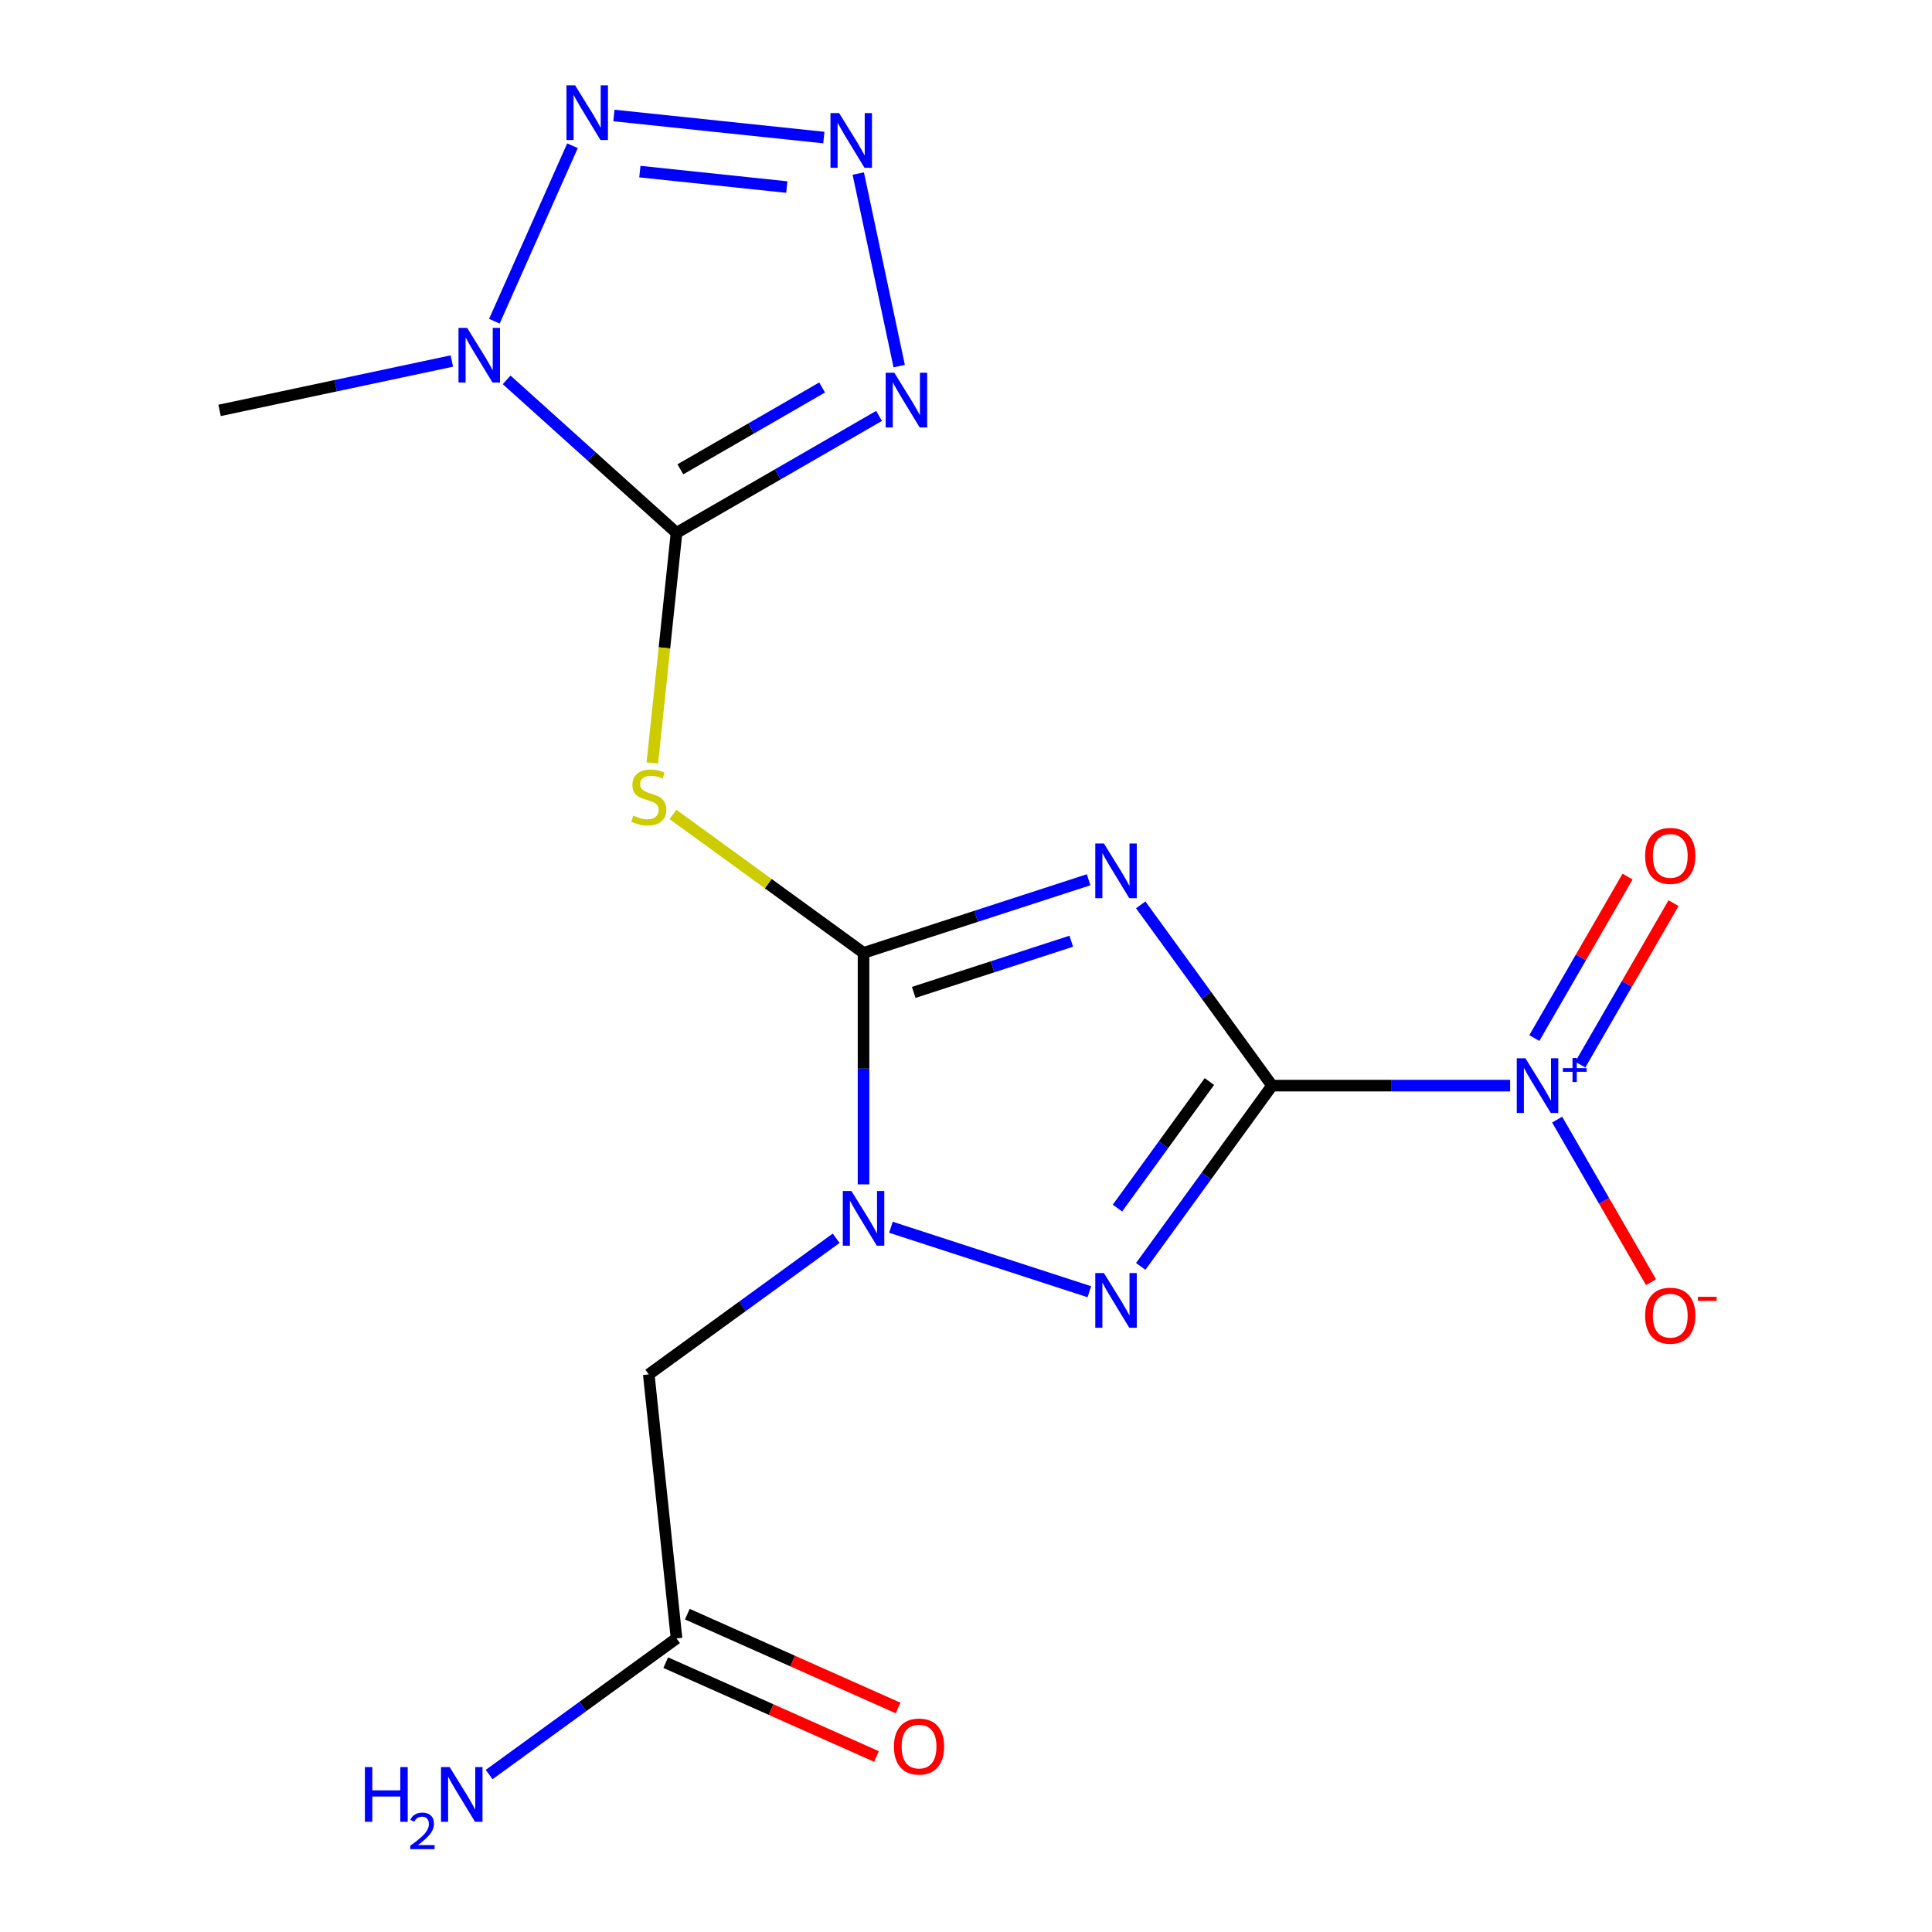 <?xml version='1.0' encoding='iso-8859-1'?>
<svg version='1.1' baseProfile='full'
              xmlns='http://www.w3.org/2000/svg'
                      xmlns:rdkit='http://www.rdkit.org/xml'
                      xmlns:xlink='http://www.w3.org/1999/xlink'
                  xml:space='preserve'
width='1000px' height='1000px' viewBox='0 0 1000 1000'>
<!-- END OF HEADER -->
<rect style='opacity:1.0;fill:#FFFFFF;stroke:none' width='1000' height='1000' x='0' y='0'> </rect>
<path class='bond-0' d='M 658.414,561.916 L 624.424,515.132' style='fill:none;fill-rule:evenodd;stroke:#000000;stroke-width:6px;stroke-linecap:butt;stroke-linejoin:miter;stroke-opacity:1' />
<path class='bond-0' d='M 624.424,515.132 L 590.433,468.348' style='fill:none;fill-rule:evenodd;stroke:#0000FF;stroke-width:6px;stroke-linecap:butt;stroke-linejoin:miter;stroke-opacity:1' />
<path class='bond-4' d='M 658.414,561.916 L 624.424,608.7' style='fill:none;fill-rule:evenodd;stroke:#000000;stroke-width:6px;stroke-linecap:butt;stroke-linejoin:miter;stroke-opacity:1' />
<path class='bond-4' d='M 624.424,608.7 L 590.433,655.484' style='fill:none;fill-rule:evenodd;stroke:#0000FF;stroke-width:6px;stroke-linecap:butt;stroke-linejoin:miter;stroke-opacity:1' />
<path class='bond-4' d='M 625.984,559.798 L 602.191,592.547' style='fill:none;fill-rule:evenodd;stroke:#000000;stroke-width:6px;stroke-linecap:butt;stroke-linejoin:miter;stroke-opacity:1' />
<path class='bond-4' d='M 602.191,592.547 L 578.397,625.296' style='fill:none;fill-rule:evenodd;stroke:#0000FF;stroke-width:6px;stroke-linecap:butt;stroke-linejoin:miter;stroke-opacity:1' />
<path class='bond-6' d='M 658.414,561.916 L 720.03,561.916' style='fill:none;fill-rule:evenodd;stroke:#000000;stroke-width:6px;stroke-linecap:butt;stroke-linejoin:miter;stroke-opacity:1' />
<path class='bond-6' d='M 720.03,561.916 L 781.645,561.916' style='fill:none;fill-rule:evenodd;stroke:#0000FF;stroke-width:6px;stroke-linecap:butt;stroke-linejoin:miter;stroke-opacity:1' />
<path class='bond-1' d='M 563.474,455.358 L 505.221,474.286' style='fill:none;fill-rule:evenodd;stroke:#0000FF;stroke-width:6px;stroke-linecap:butt;stroke-linejoin:miter;stroke-opacity:1' />
<path class='bond-1' d='M 505.221,474.286 L 446.969,493.213' style='fill:none;fill-rule:evenodd;stroke:#000000;stroke-width:6px;stroke-linecap:butt;stroke-linejoin:miter;stroke-opacity:1' />
<path class='bond-1' d='M 554.49,487.173 L 513.714,500.422' style='fill:none;fill-rule:evenodd;stroke:#0000FF;stroke-width:6px;stroke-linecap:butt;stroke-linejoin:miter;stroke-opacity:1' />
<path class='bond-1' d='M 513.714,500.422 L 472.937,513.671' style='fill:none;fill-rule:evenodd;stroke:#000000;stroke-width:6px;stroke-linecap:butt;stroke-linejoin:miter;stroke-opacity:1' />
<path class='bond-7' d='M 446.969,493.213 L 397.644,457.377' style='fill:none;fill-rule:evenodd;stroke:#000000;stroke-width:6px;stroke-linecap:butt;stroke-linejoin:miter;stroke-opacity:1' />
<path class='bond-7' d='M 397.644,457.377 L 348.32,421.541' style='fill:none;fill-rule:evenodd;stroke:#CCCC00;stroke-width:6px;stroke-linecap:butt;stroke-linejoin:miter;stroke-opacity:1' />
<path class='bond-18' d='M 446.969,493.213 L 446.969,553.118' style='fill:none;fill-rule:evenodd;stroke:#000000;stroke-width:6px;stroke-linecap:butt;stroke-linejoin:miter;stroke-opacity:1' />
<path class='bond-18' d='M 446.969,553.118 L 446.969,613.024' style='fill:none;fill-rule:evenodd;stroke:#0000FF;stroke-width:6px;stroke-linecap:butt;stroke-linejoin:miter;stroke-opacity:1' />
<path class='bond-2' d='M 350.168,275.795 L 343.909,335.344' style='fill:none;fill-rule:evenodd;stroke:#000000;stroke-width:6px;stroke-linecap:butt;stroke-linejoin:miter;stroke-opacity:1' />
<path class='bond-2' d='M 343.909,335.344 L 337.65,394.893' style='fill:none;fill-rule:evenodd;stroke:#CCCC00;stroke-width:6px;stroke-linecap:butt;stroke-linejoin:miter;stroke-opacity:1' />
<path class='bond-5' d='M 350.168,275.795 L 306.199,236.206' style='fill:none;fill-rule:evenodd;stroke:#000000;stroke-width:6px;stroke-linecap:butt;stroke-linejoin:miter;stroke-opacity:1' />
<path class='bond-5' d='M 306.199,236.206 L 262.231,196.616' style='fill:none;fill-rule:evenodd;stroke:#0000FF;stroke-width:6px;stroke-linecap:butt;stroke-linejoin:miter;stroke-opacity:1' />
<path class='bond-8' d='M 350.168,275.795 L 402.579,245.536' style='fill:none;fill-rule:evenodd;stroke:#000000;stroke-width:6px;stroke-linecap:butt;stroke-linejoin:miter;stroke-opacity:1' />
<path class='bond-8' d='M 402.579,245.536 L 454.99,215.276' style='fill:none;fill-rule:evenodd;stroke:#0000FF;stroke-width:6px;stroke-linecap:butt;stroke-linejoin:miter;stroke-opacity:1' />
<path class='bond-8' d='M 352.151,242.918 L 388.838,221.736' style='fill:none;fill-rule:evenodd;stroke:#000000;stroke-width:6px;stroke-linecap:butt;stroke-linejoin:miter;stroke-opacity:1' />
<path class='bond-8' d='M 388.838,221.736 L 425.526,200.555' style='fill:none;fill-rule:evenodd;stroke:#0000FF;stroke-width:6px;stroke-linecap:butt;stroke-linejoin:miter;stroke-opacity:1' />
<path class='bond-3' d='M 461.144,635.225 L 563.847,668.595' style='fill:none;fill-rule:evenodd;stroke:#0000FF;stroke-width:6px;stroke-linecap:butt;stroke-linejoin:miter;stroke-opacity:1' />
<path class='bond-11' d='M 432.794,640.918 L 384.299,676.151' style='fill:none;fill-rule:evenodd;stroke:#0000FF;stroke-width:6px;stroke-linecap:butt;stroke-linejoin:miter;stroke-opacity:1' />
<path class='bond-11' d='M 384.299,676.151 L 335.805,711.384' style='fill:none;fill-rule:evenodd;stroke:#000000;stroke-width:6px;stroke-linecap:butt;stroke-linejoin:miter;stroke-opacity:1' />
<path class='bond-10' d='M 255.889,166.258 L 296.324,75.44' style='fill:none;fill-rule:evenodd;stroke:#0000FF;stroke-width:6px;stroke-linecap:butt;stroke-linejoin:miter;stroke-opacity:1' />
<path class='bond-17' d='M 233.88,186.866 L 173.766,199.643' style='fill:none;fill-rule:evenodd;stroke:#0000FF;stroke-width:6px;stroke-linecap:butt;stroke-linejoin:miter;stroke-opacity:1' />
<path class='bond-17' d='M 173.766,199.643 L 113.653,212.421' style='fill:none;fill-rule:evenodd;stroke:#000000;stroke-width:6px;stroke-linecap:butt;stroke-linejoin:miter;stroke-opacity:1' />
<path class='bond-13' d='M 805.979,579.511 L 830.272,621.588' style='fill:none;fill-rule:evenodd;stroke:#0000FF;stroke-width:6px;stroke-linecap:butt;stroke-linejoin:miter;stroke-opacity:1' />
<path class='bond-13' d='M 830.272,621.588 L 854.565,663.666' style='fill:none;fill-rule:evenodd;stroke:#FF0000;stroke-width:6px;stroke-linecap:butt;stroke-linejoin:miter;stroke-opacity:1' />
<path class='bond-14' d='M 817.964,551.042 L 842.089,509.257' style='fill:none;fill-rule:evenodd;stroke:#0000FF;stroke-width:6px;stroke-linecap:butt;stroke-linejoin:miter;stroke-opacity:1' />
<path class='bond-14' d='M 842.089,509.257 L 866.213,467.472' style='fill:none;fill-rule:evenodd;stroke:#FF0000;stroke-width:6px;stroke-linecap:butt;stroke-linejoin:miter;stroke-opacity:1' />
<path class='bond-14' d='M 794.165,537.302 L 818.289,495.517' style='fill:none;fill-rule:evenodd;stroke:#0000FF;stroke-width:6px;stroke-linecap:butt;stroke-linejoin:miter;stroke-opacity:1' />
<path class='bond-14' d='M 818.289,495.517 L 842.414,453.732' style='fill:none;fill-rule:evenodd;stroke:#FF0000;stroke-width:6px;stroke-linecap:butt;stroke-linejoin:miter;stroke-opacity:1' />
<path class='bond-9' d='M 465.425,189.497 L 444.241,89.835' style='fill:none;fill-rule:evenodd;stroke:#0000FF;stroke-width:6px;stroke-linecap:butt;stroke-linejoin:miter;stroke-opacity:1' />
<path class='bond-19' d='M 426.421,71.199 L 317.762,59.779' style='fill:none;fill-rule:evenodd;stroke:#0000FF;stroke-width:6px;stroke-linecap:butt;stroke-linejoin:miter;stroke-opacity:1' />
<path class='bond-19' d='M 407.25,96.817 L 331.189,88.822' style='fill:none;fill-rule:evenodd;stroke:#0000FF;stroke-width:6px;stroke-linecap:butt;stroke-linejoin:miter;stroke-opacity:1' />
<path class='bond-12' d='M 335.805,711.384 L 350.168,848.037' style='fill:none;fill-rule:evenodd;stroke:#000000;stroke-width:6px;stroke-linecap:butt;stroke-linejoin:miter;stroke-opacity:1' />
<path class='bond-15' d='M 344.579,860.589 L 399.125,884.875' style='fill:none;fill-rule:evenodd;stroke:#000000;stroke-width:6px;stroke-linecap:butt;stroke-linejoin:miter;stroke-opacity:1' />
<path class='bond-15' d='M 399.125,884.875 L 453.67,909.16' style='fill:none;fill-rule:evenodd;stroke:#FF0000;stroke-width:6px;stroke-linecap:butt;stroke-linejoin:miter;stroke-opacity:1' />
<path class='bond-15' d='M 355.757,835.484 L 410.302,859.769' style='fill:none;fill-rule:evenodd;stroke:#000000;stroke-width:6px;stroke-linecap:butt;stroke-linejoin:miter;stroke-opacity:1' />
<path class='bond-15' d='M 410.302,859.769 L 464.848,884.055' style='fill:none;fill-rule:evenodd;stroke:#FF0000;stroke-width:6px;stroke-linecap:butt;stroke-linejoin:miter;stroke-opacity:1' />
<path class='bond-16' d='M 350.168,848.037 L 301.674,883.27' style='fill:none;fill-rule:evenodd;stroke:#000000;stroke-width:6px;stroke-linecap:butt;stroke-linejoin:miter;stroke-opacity:1' />
<path class='bond-16' d='M 301.674,883.27 L 253.18,918.503' style='fill:none;fill-rule:evenodd;stroke:#0000FF;stroke-width:6px;stroke-linecap:butt;stroke-linejoin:miter;stroke-opacity:1' />
<path  class='atom-1' d='M 571.389 436.592
L 580.669 451.592
Q 581.589 453.072, 583.069 455.752
Q 584.549 458.432, 584.629 458.592
L 584.629 436.592
L 588.389 436.592
L 588.389 464.912
L 584.509 464.912
L 574.549 448.512
Q 573.389 446.592, 572.149 444.392
Q 570.949 442.192, 570.589 441.512
L 570.589 464.912
L 566.909 464.912
L 566.909 436.592
L 571.389 436.592
' fill='#0000FF'/>
<path  class='atom-4' d='M 440.709 616.459
L 449.989 631.459
Q 450.909 632.939, 452.389 635.619
Q 453.869 638.299, 453.949 638.459
L 453.949 616.459
L 457.709 616.459
L 457.709 644.779
L 453.829 644.779
L 443.869 628.379
Q 442.709 626.459, 441.469 624.259
Q 440.269 622.059, 439.909 621.379
L 439.909 644.779
L 436.229 644.779
L 436.229 616.459
L 440.709 616.459
' fill='#0000FF'/>
<path  class='atom-5' d='M 571.389 658.92
L 580.669 673.92
Q 581.589 675.4, 583.069 678.08
Q 584.549 680.76, 584.629 680.92
L 584.629 658.92
L 588.389 658.92
L 588.389 687.24
L 584.509 687.24
L 574.549 670.84
Q 573.389 668.92, 572.149 666.72
Q 570.949 664.52, 570.589 663.84
L 570.589 687.24
L 566.909 687.24
L 566.909 658.92
L 571.389 658.92
' fill='#0000FF'/>
<path  class='atom-6' d='M 241.796 169.693
L 251.076 184.693
Q 251.996 186.173, 253.476 188.853
Q 254.956 191.533, 255.036 191.693
L 255.036 169.693
L 258.796 169.693
L 258.796 198.013
L 254.916 198.013
L 244.956 181.613
Q 243.796 179.693, 242.556 177.493
Q 241.356 175.293, 240.996 174.613
L 240.996 198.013
L 237.316 198.013
L 237.316 169.693
L 241.796 169.693
' fill='#0000FF'/>
<path  class='atom-7' d='M 789.56 547.756
L 798.84 562.756
Q 799.76 564.236, 801.24 566.916
Q 802.72 569.596, 802.8 569.756
L 802.8 547.756
L 806.56 547.756
L 806.56 576.076
L 802.68 576.076
L 792.72 559.676
Q 791.56 557.756, 790.32 555.556
Q 789.12 553.356, 788.76 552.676
L 788.76 576.076
L 785.08 576.076
L 785.08 547.756
L 789.56 547.756
' fill='#0000FF'/>
<path  class='atom-7' d='M 808.936 552.861
L 813.926 552.861
L 813.926 547.607
L 816.143 547.607
L 816.143 552.861
L 821.265 552.861
L 821.265 554.762
L 816.143 554.762
L 816.143 560.042
L 813.926 560.042
L 813.926 554.762
L 808.936 554.762
L 808.936 552.861
' fill='#0000FF'/>
<path  class='atom-8' d='M 327.805 422.168
Q 328.125 422.288, 329.445 422.848
Q 330.765 423.408, 332.205 423.768
Q 333.685 424.088, 335.125 424.088
Q 337.805 424.088, 339.365 422.808
Q 340.925 421.488, 340.925 419.208
Q 340.925 417.648, 340.125 416.688
Q 339.365 415.728, 338.165 415.208
Q 336.965 414.688, 334.965 414.088
Q 332.445 413.328, 330.925 412.608
Q 329.445 411.888, 328.365 410.368
Q 327.325 408.848, 327.325 406.288
Q 327.325 402.728, 329.725 400.528
Q 332.165 398.328, 336.965 398.328
Q 340.245 398.328, 343.965 399.888
L 343.045 402.968
Q 339.645 401.568, 337.085 401.568
Q 334.325 401.568, 332.805 402.728
Q 331.285 403.848, 331.325 405.808
Q 331.325 407.328, 332.085 408.248
Q 332.885 409.168, 334.005 409.688
Q 335.165 410.208, 337.085 410.808
Q 339.645 411.608, 341.165 412.408
Q 342.685 413.208, 343.765 414.848
Q 344.885 416.448, 344.885 419.208
Q 344.885 423.128, 342.245 425.248
Q 339.645 427.328, 335.285 427.328
Q 332.765 427.328, 330.845 426.768
Q 328.965 426.248, 326.725 425.328
L 327.805 422.168
' fill='#CCCC00'/>
<path  class='atom-9' d='M 462.905 192.932
L 472.185 207.932
Q 473.105 209.412, 474.585 212.092
Q 476.065 214.772, 476.145 214.932
L 476.145 192.932
L 479.905 192.932
L 479.905 221.252
L 476.025 221.252
L 466.065 204.852
Q 464.905 202.932, 463.665 200.732
Q 462.465 198.532, 462.105 197.852
L 462.105 221.252
L 458.425 221.252
L 458.425 192.932
L 462.905 192.932
' fill='#0000FF'/>
<path  class='atom-10' d='M 434.337 58.529
L 443.617 73.529
Q 444.537 75.009, 446.017 77.689
Q 447.497 80.369, 447.577 80.529
L 447.577 58.529
L 451.337 58.529
L 451.337 86.849
L 447.457 86.849
L 437.497 70.449
Q 436.337 68.529, 435.097 66.329
Q 433.897 64.129, 433.537 63.449
L 433.537 86.849
L 429.857 86.849
L 429.857 58.529
L 434.337 58.529
' fill='#0000FF'/>
<path  class='atom-11' d='M 297.684 44.166
L 306.964 59.166
Q 307.884 60.646, 309.364 63.326
Q 310.844 66.006, 310.924 66.166
L 310.924 44.166
L 314.684 44.166
L 314.684 72.486
L 310.804 72.486
L 300.844 56.086
Q 299.684 54.166, 298.444 51.966
Q 297.244 49.766, 296.884 49.086
L 296.884 72.486
L 293.204 72.486
L 293.204 44.166
L 297.684 44.166
' fill='#0000FF'/>
<path  class='atom-14' d='M 851.523 680.993
Q 851.523 674.193, 854.883 670.393
Q 858.243 666.593, 864.523 666.593
Q 870.803 666.593, 874.163 670.393
Q 877.523 674.193, 877.523 680.993
Q 877.523 687.873, 874.123 691.793
Q 870.723 695.673, 864.523 695.673
Q 858.283 695.673, 854.883 691.793
Q 851.523 687.913, 851.523 680.993
M 864.523 692.473
Q 868.843 692.473, 871.163 689.593
Q 873.523 686.673, 873.523 680.993
Q 873.523 675.433, 871.163 672.633
Q 868.843 669.793, 864.523 669.793
Q 860.203 669.793, 857.843 672.593
Q 855.523 675.393, 855.523 680.993
Q 855.523 686.713, 857.843 689.593
Q 860.203 692.473, 864.523 692.473
' fill='#FF0000'/>
<path  class='atom-14' d='M 878.843 671.215
L 888.532 671.215
L 888.532 673.327
L 878.843 673.327
L 878.843 671.215
' fill='#FF0000'/>
<path  class='atom-15' d='M 851.523 442.999
Q 851.523 436.199, 854.883 432.399
Q 858.243 428.599, 864.523 428.599
Q 870.803 428.599, 874.163 432.399
Q 877.523 436.199, 877.523 442.999
Q 877.523 449.879, 874.123 453.799
Q 870.723 457.679, 864.523 457.679
Q 858.283 457.679, 854.883 453.799
Q 851.523 449.919, 851.523 442.999
M 864.523 454.479
Q 868.843 454.479, 871.163 451.599
Q 873.523 448.679, 873.523 442.999
Q 873.523 437.439, 871.163 434.639
Q 868.843 431.799, 864.523 431.799
Q 860.203 431.799, 857.843 434.599
Q 855.523 437.399, 855.523 442.999
Q 855.523 448.719, 857.843 451.599
Q 860.203 454.479, 864.523 454.479
' fill='#FF0000'/>
<path  class='atom-16' d='M 462.694 904.005
Q 462.694 897.205, 466.054 893.405
Q 469.414 889.605, 475.694 889.605
Q 481.974 889.605, 485.334 893.405
Q 488.694 897.205, 488.694 904.005
Q 488.694 910.885, 485.294 914.805
Q 481.894 918.685, 475.694 918.685
Q 469.454 918.685, 466.054 914.805
Q 462.694 910.925, 462.694 904.005
M 475.694 915.485
Q 480.014 915.485, 482.334 912.605
Q 484.694 909.685, 484.694 904.005
Q 484.694 898.445, 482.334 895.645
Q 480.014 892.805, 475.694 892.805
Q 471.374 892.805, 469.014 895.605
Q 466.694 898.405, 466.694 904.005
Q 466.694 909.725, 469.014 912.605
Q 471.374 915.485, 475.694 915.485
' fill='#FF0000'/>
<path  class='atom-17' d='M 188.872 914.642
L 192.712 914.642
L 192.712 926.682
L 207.192 926.682
L 207.192 914.642
L 211.032 914.642
L 211.032 942.962
L 207.192 942.962
L 207.192 929.882
L 192.712 929.882
L 192.712 942.962
L 188.872 942.962
L 188.872 914.642
' fill='#0000FF'/>
<path  class='atom-17' d='M 212.404 941.968
Q 213.091 940.199, 214.728 939.223
Q 216.364 938.219, 218.635 938.219
Q 221.46 938.219, 223.044 939.751
Q 224.628 941.282, 224.628 944.001
Q 224.628 946.773, 222.568 949.36
Q 220.536 951.947, 216.312 955.01
L 224.944 955.01
L 224.944 957.122
L 212.352 957.122
L 212.352 955.353
Q 215.836 952.871, 217.896 951.023
Q 219.981 949.175, 220.984 947.512
Q 221.988 945.849, 221.988 944.133
Q 221.988 942.338, 221.09 941.335
Q 220.192 940.331, 218.635 940.331
Q 217.13 940.331, 216.127 940.939
Q 215.124 941.546, 214.411 942.892
L 212.404 941.968
' fill='#0000FF'/>
<path  class='atom-17' d='M 232.744 914.642
L 242.024 929.642
Q 242.944 931.122, 244.424 933.802
Q 245.904 936.482, 245.984 936.642
L 245.984 914.642
L 249.744 914.642
L 249.744 942.962
L 245.864 942.962
L 235.904 926.562
Q 234.744 924.642, 233.504 922.442
Q 232.304 920.242, 231.944 919.562
L 231.944 942.962
L 228.264 942.962
L 228.264 914.642
L 232.744 914.642
' fill='#0000FF'/>
</svg>
